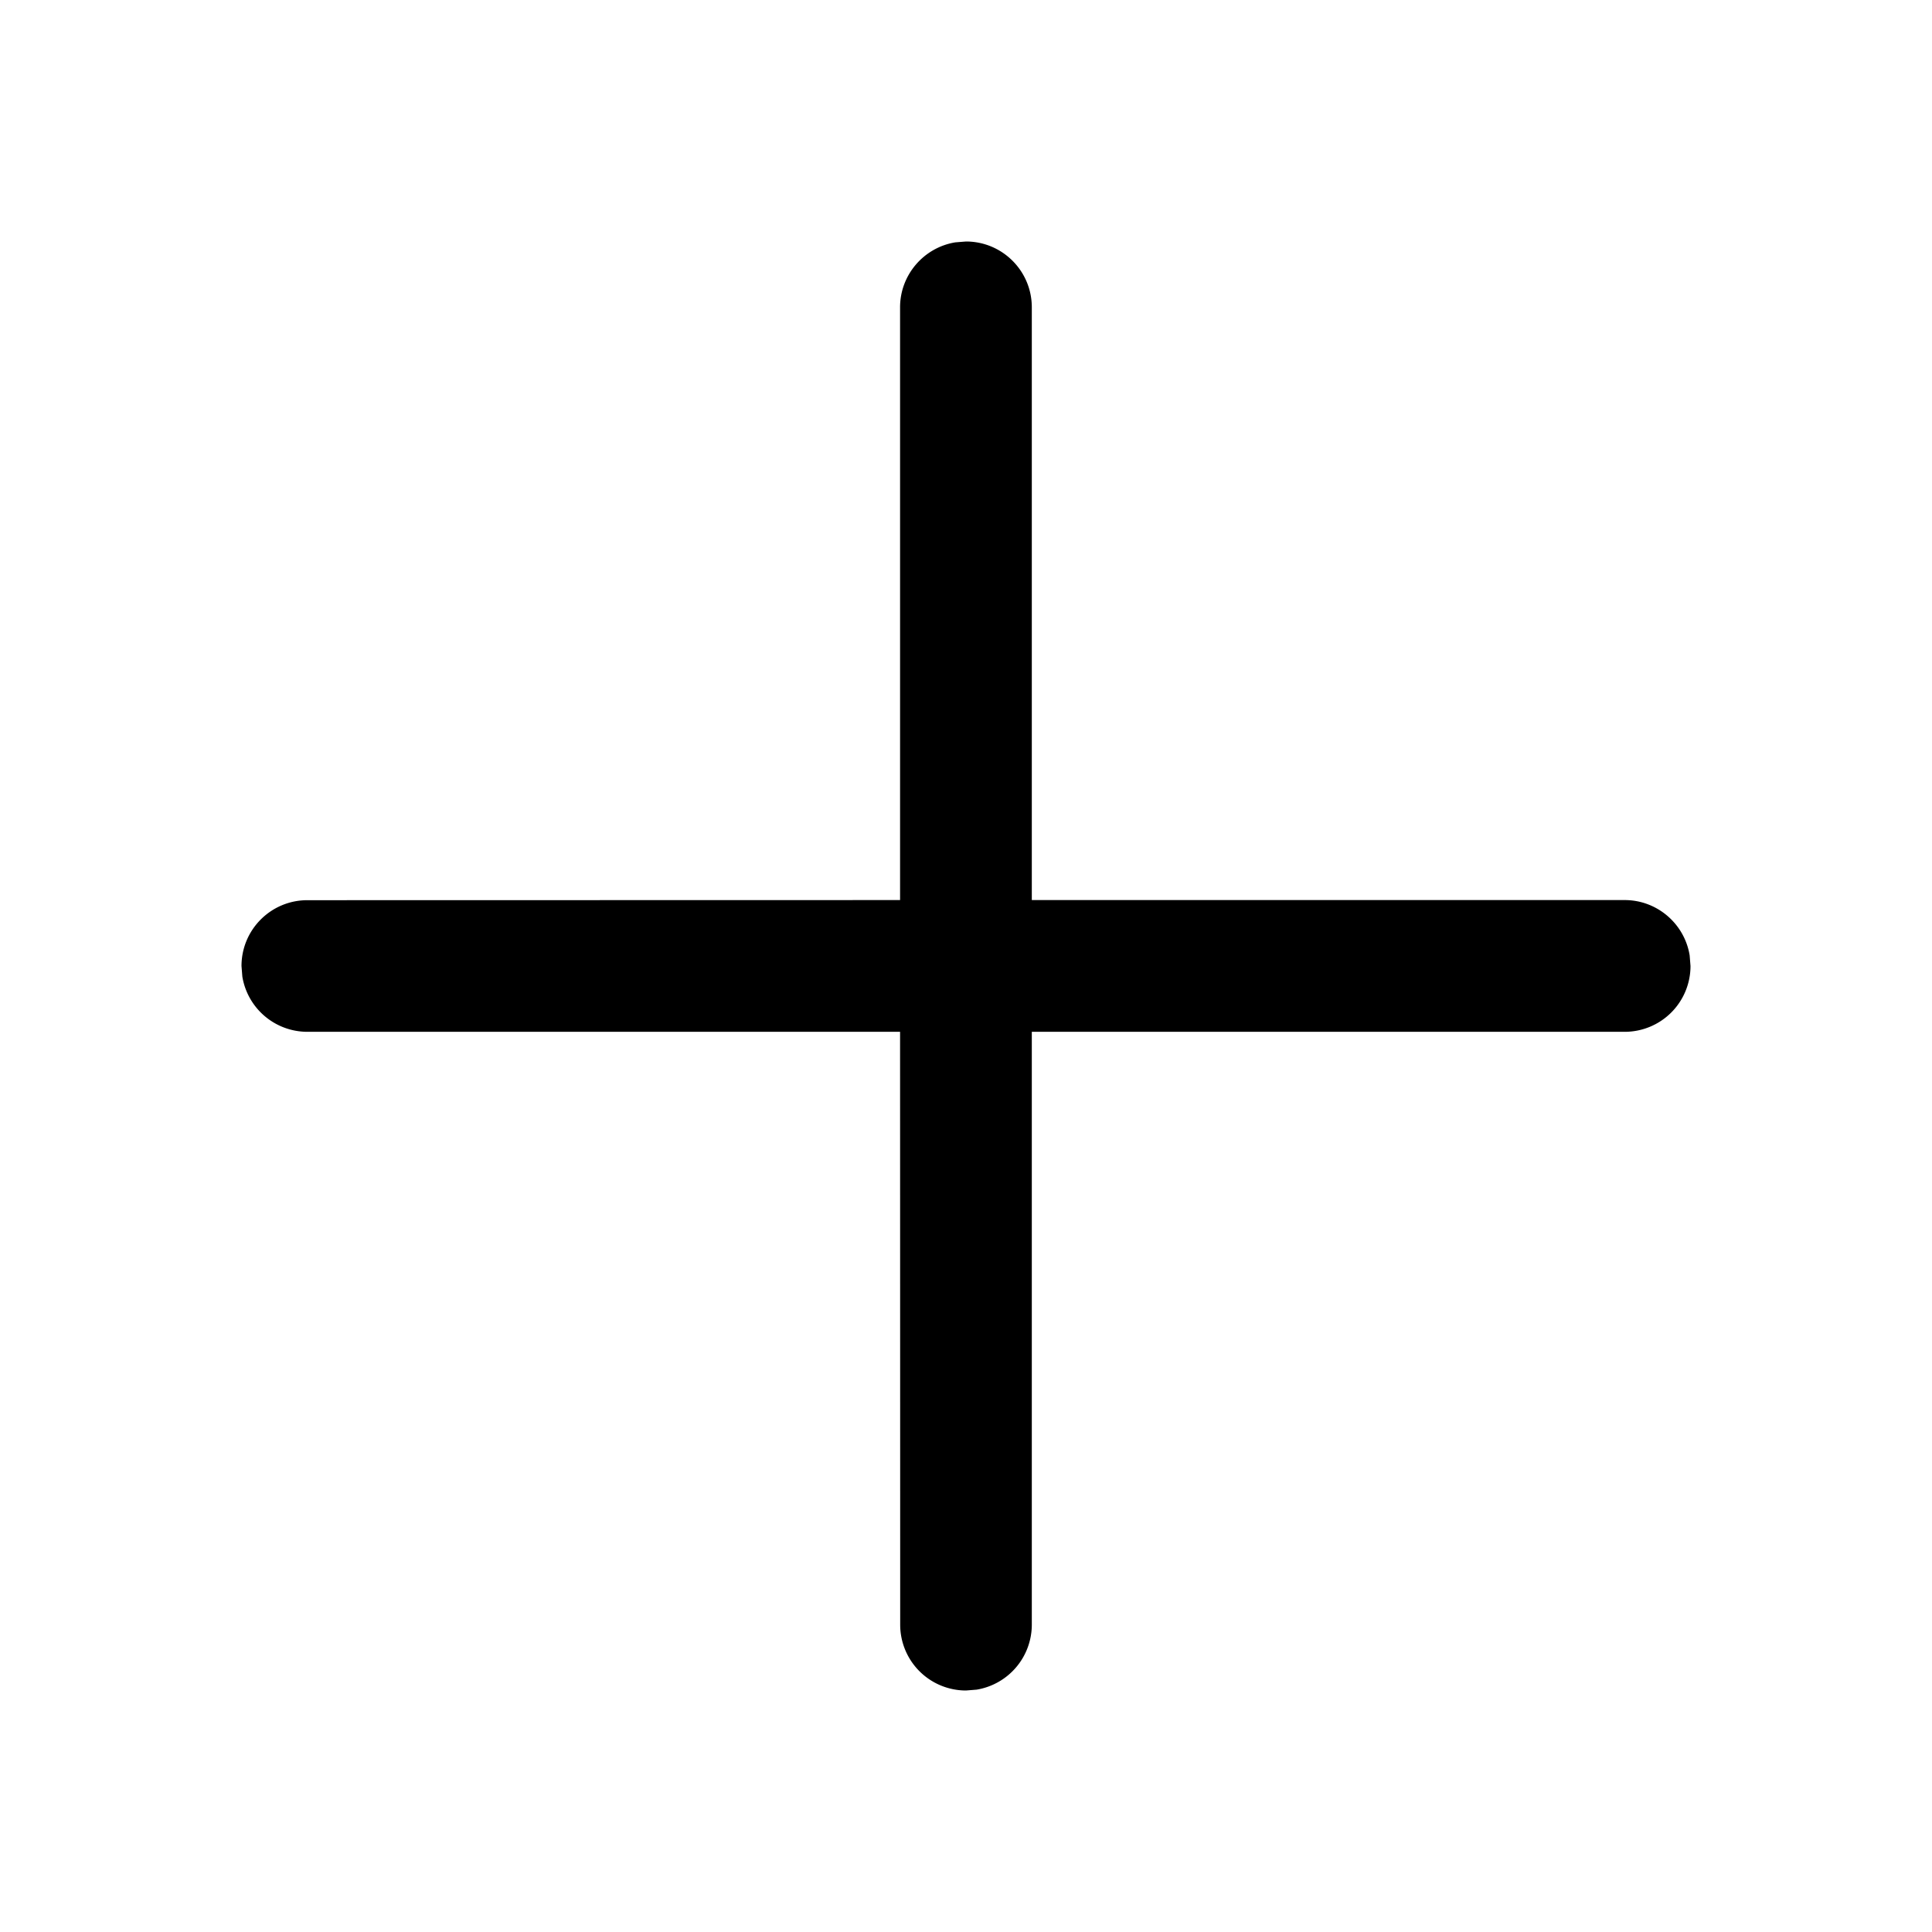 <svg xmlns="http://www.w3.org/2000/svg" width="16" height="16" viewBox="0 0 16 16">
    <path fill="#000" fill-rule="evenodd" d="M8 2c.301 0 .545.244.545.545v4.909h4.91c.27 0 .496.198.538.458L14 8a.545.545 0 0 1-.545.545h-4.91v4.91a.546.546 0 0 1-.457.538L8 14a.545.545 0 0 1-.545-.545l-.001-4.91H2.545a.546.546 0 0 1-.538-.457L2 8c0-.301.244-.545.545-.545l4.909-.001V2.545c0-.27.198-.496.458-.538z"/>
</svg>
